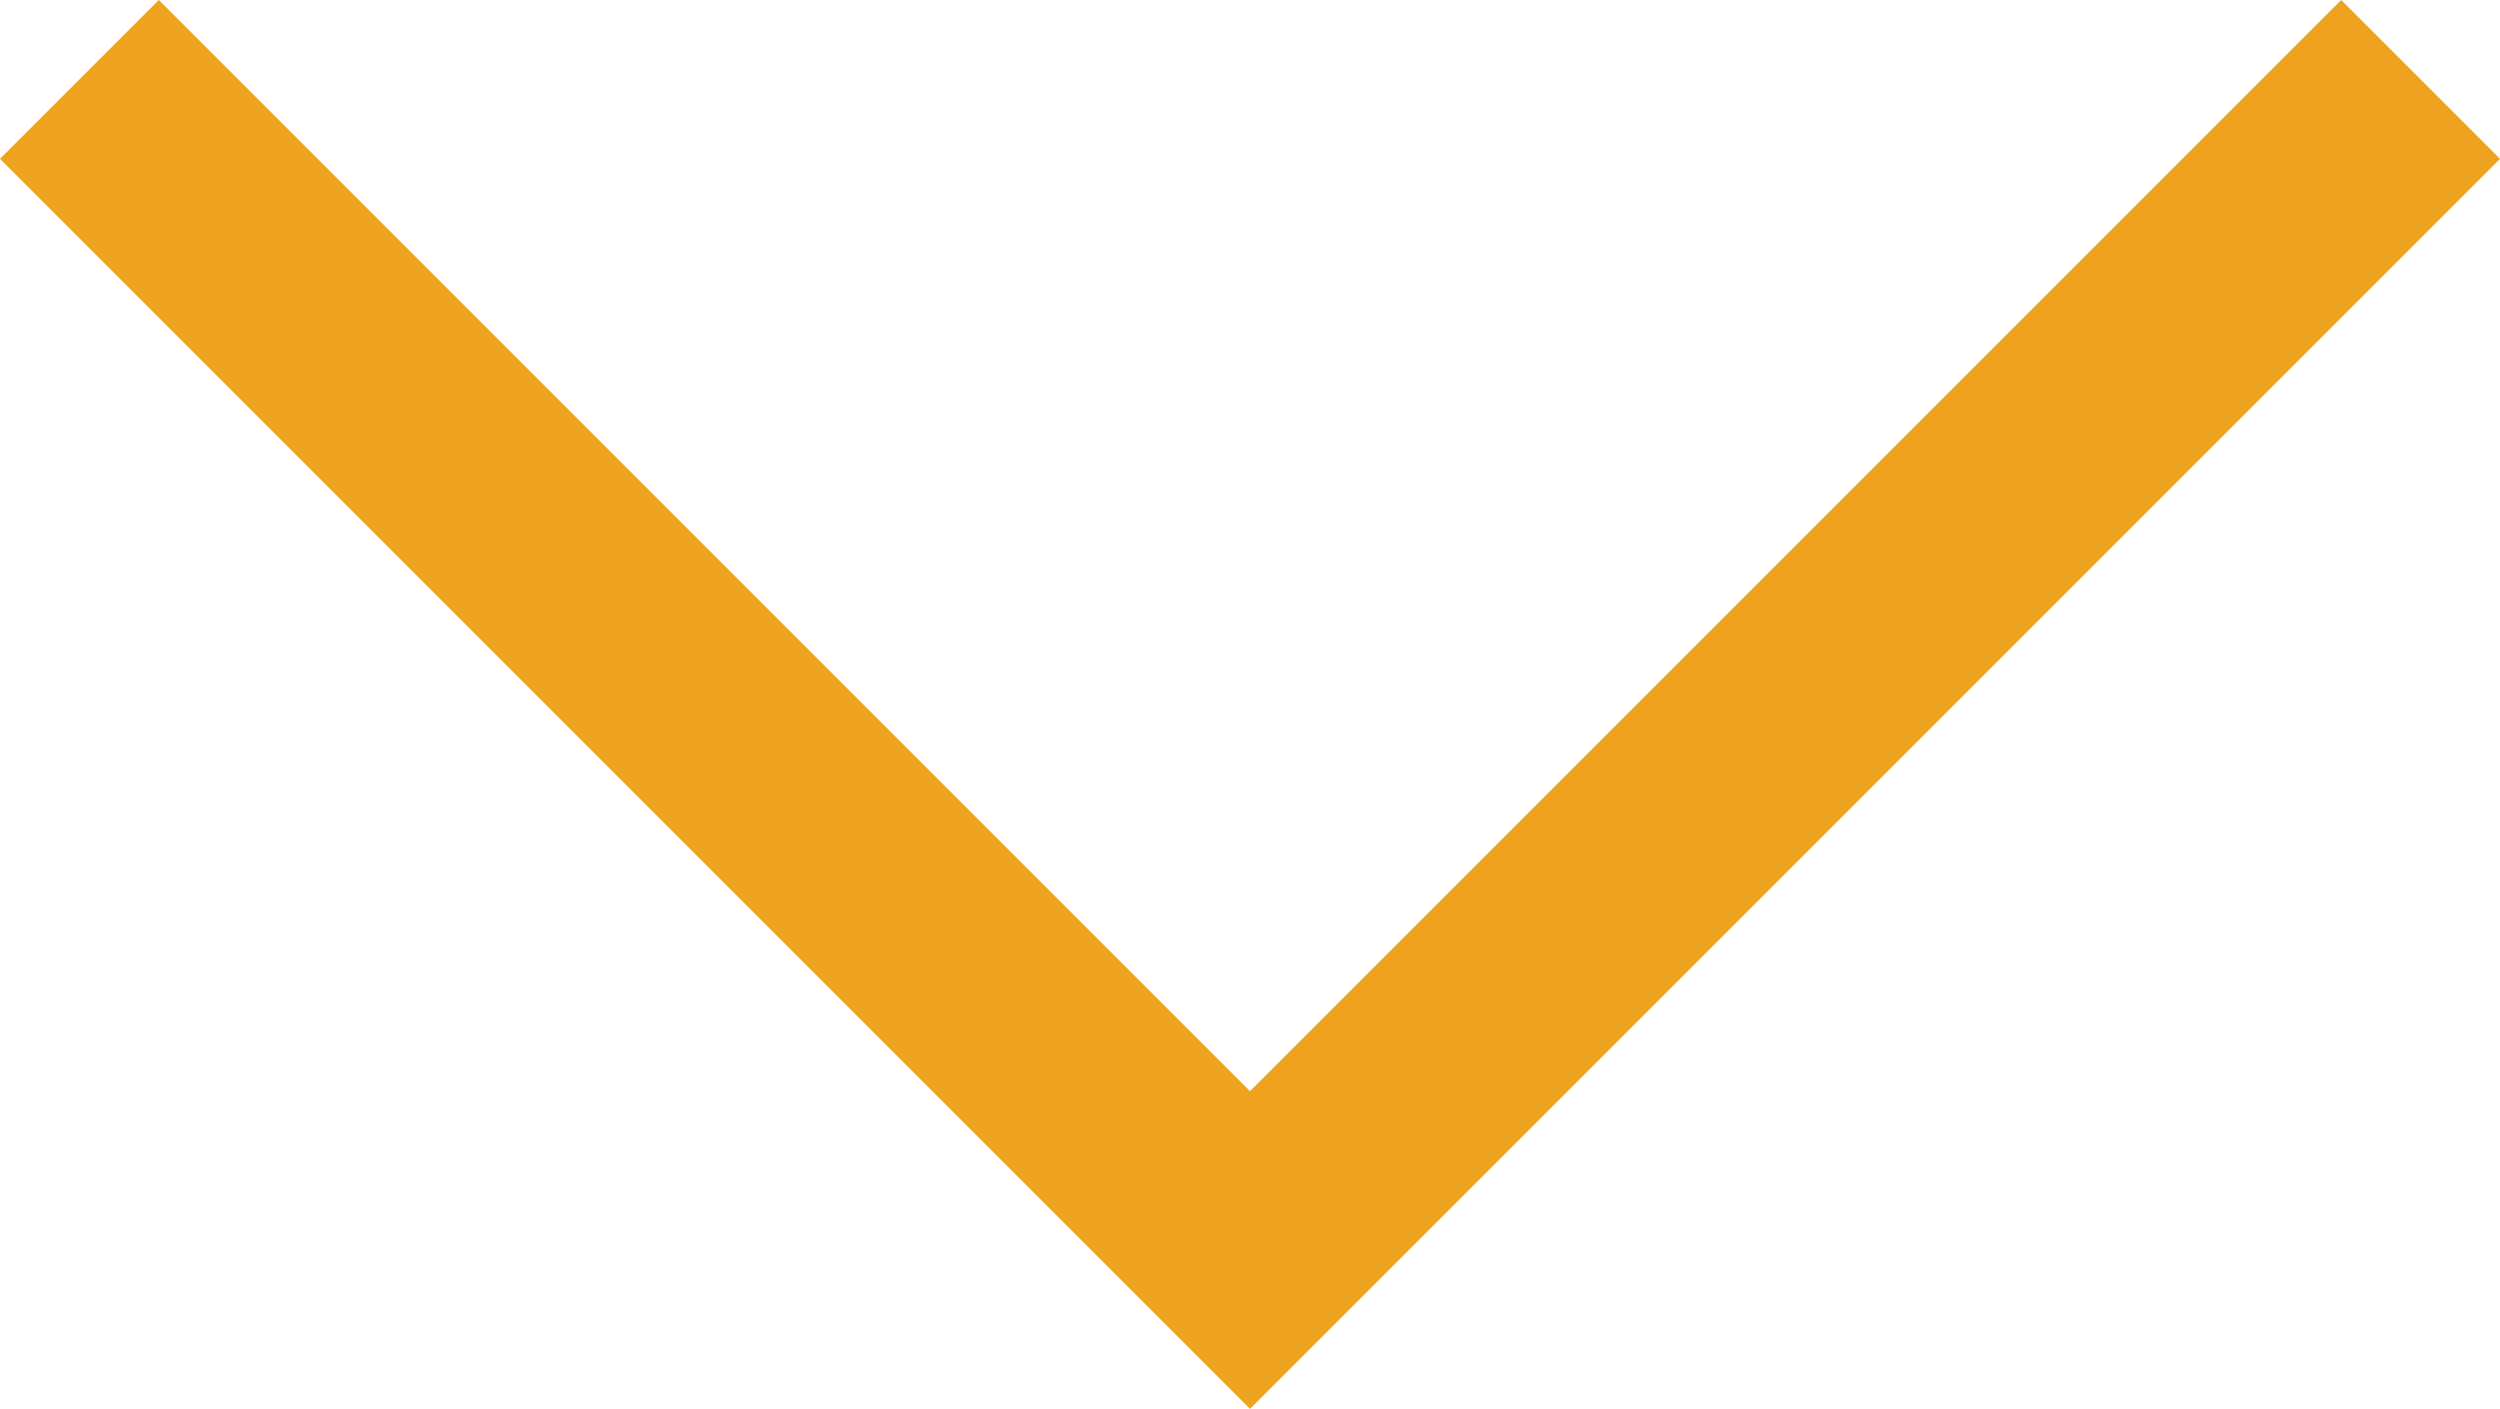 <svg xmlns="http://www.w3.org/2000/svg" width="44.512" height="25.084" viewBox="0 0 44.512 25.084">
  <path id="Path_55314" data-name="Path 55314" d="M171.643,954.223l20.842,20.842-20.842,20.842" transform="translate(997.321 -170.229) rotate(90)" fill="none" stroke="#efa21d" stroke-width="4"/>
</svg>
